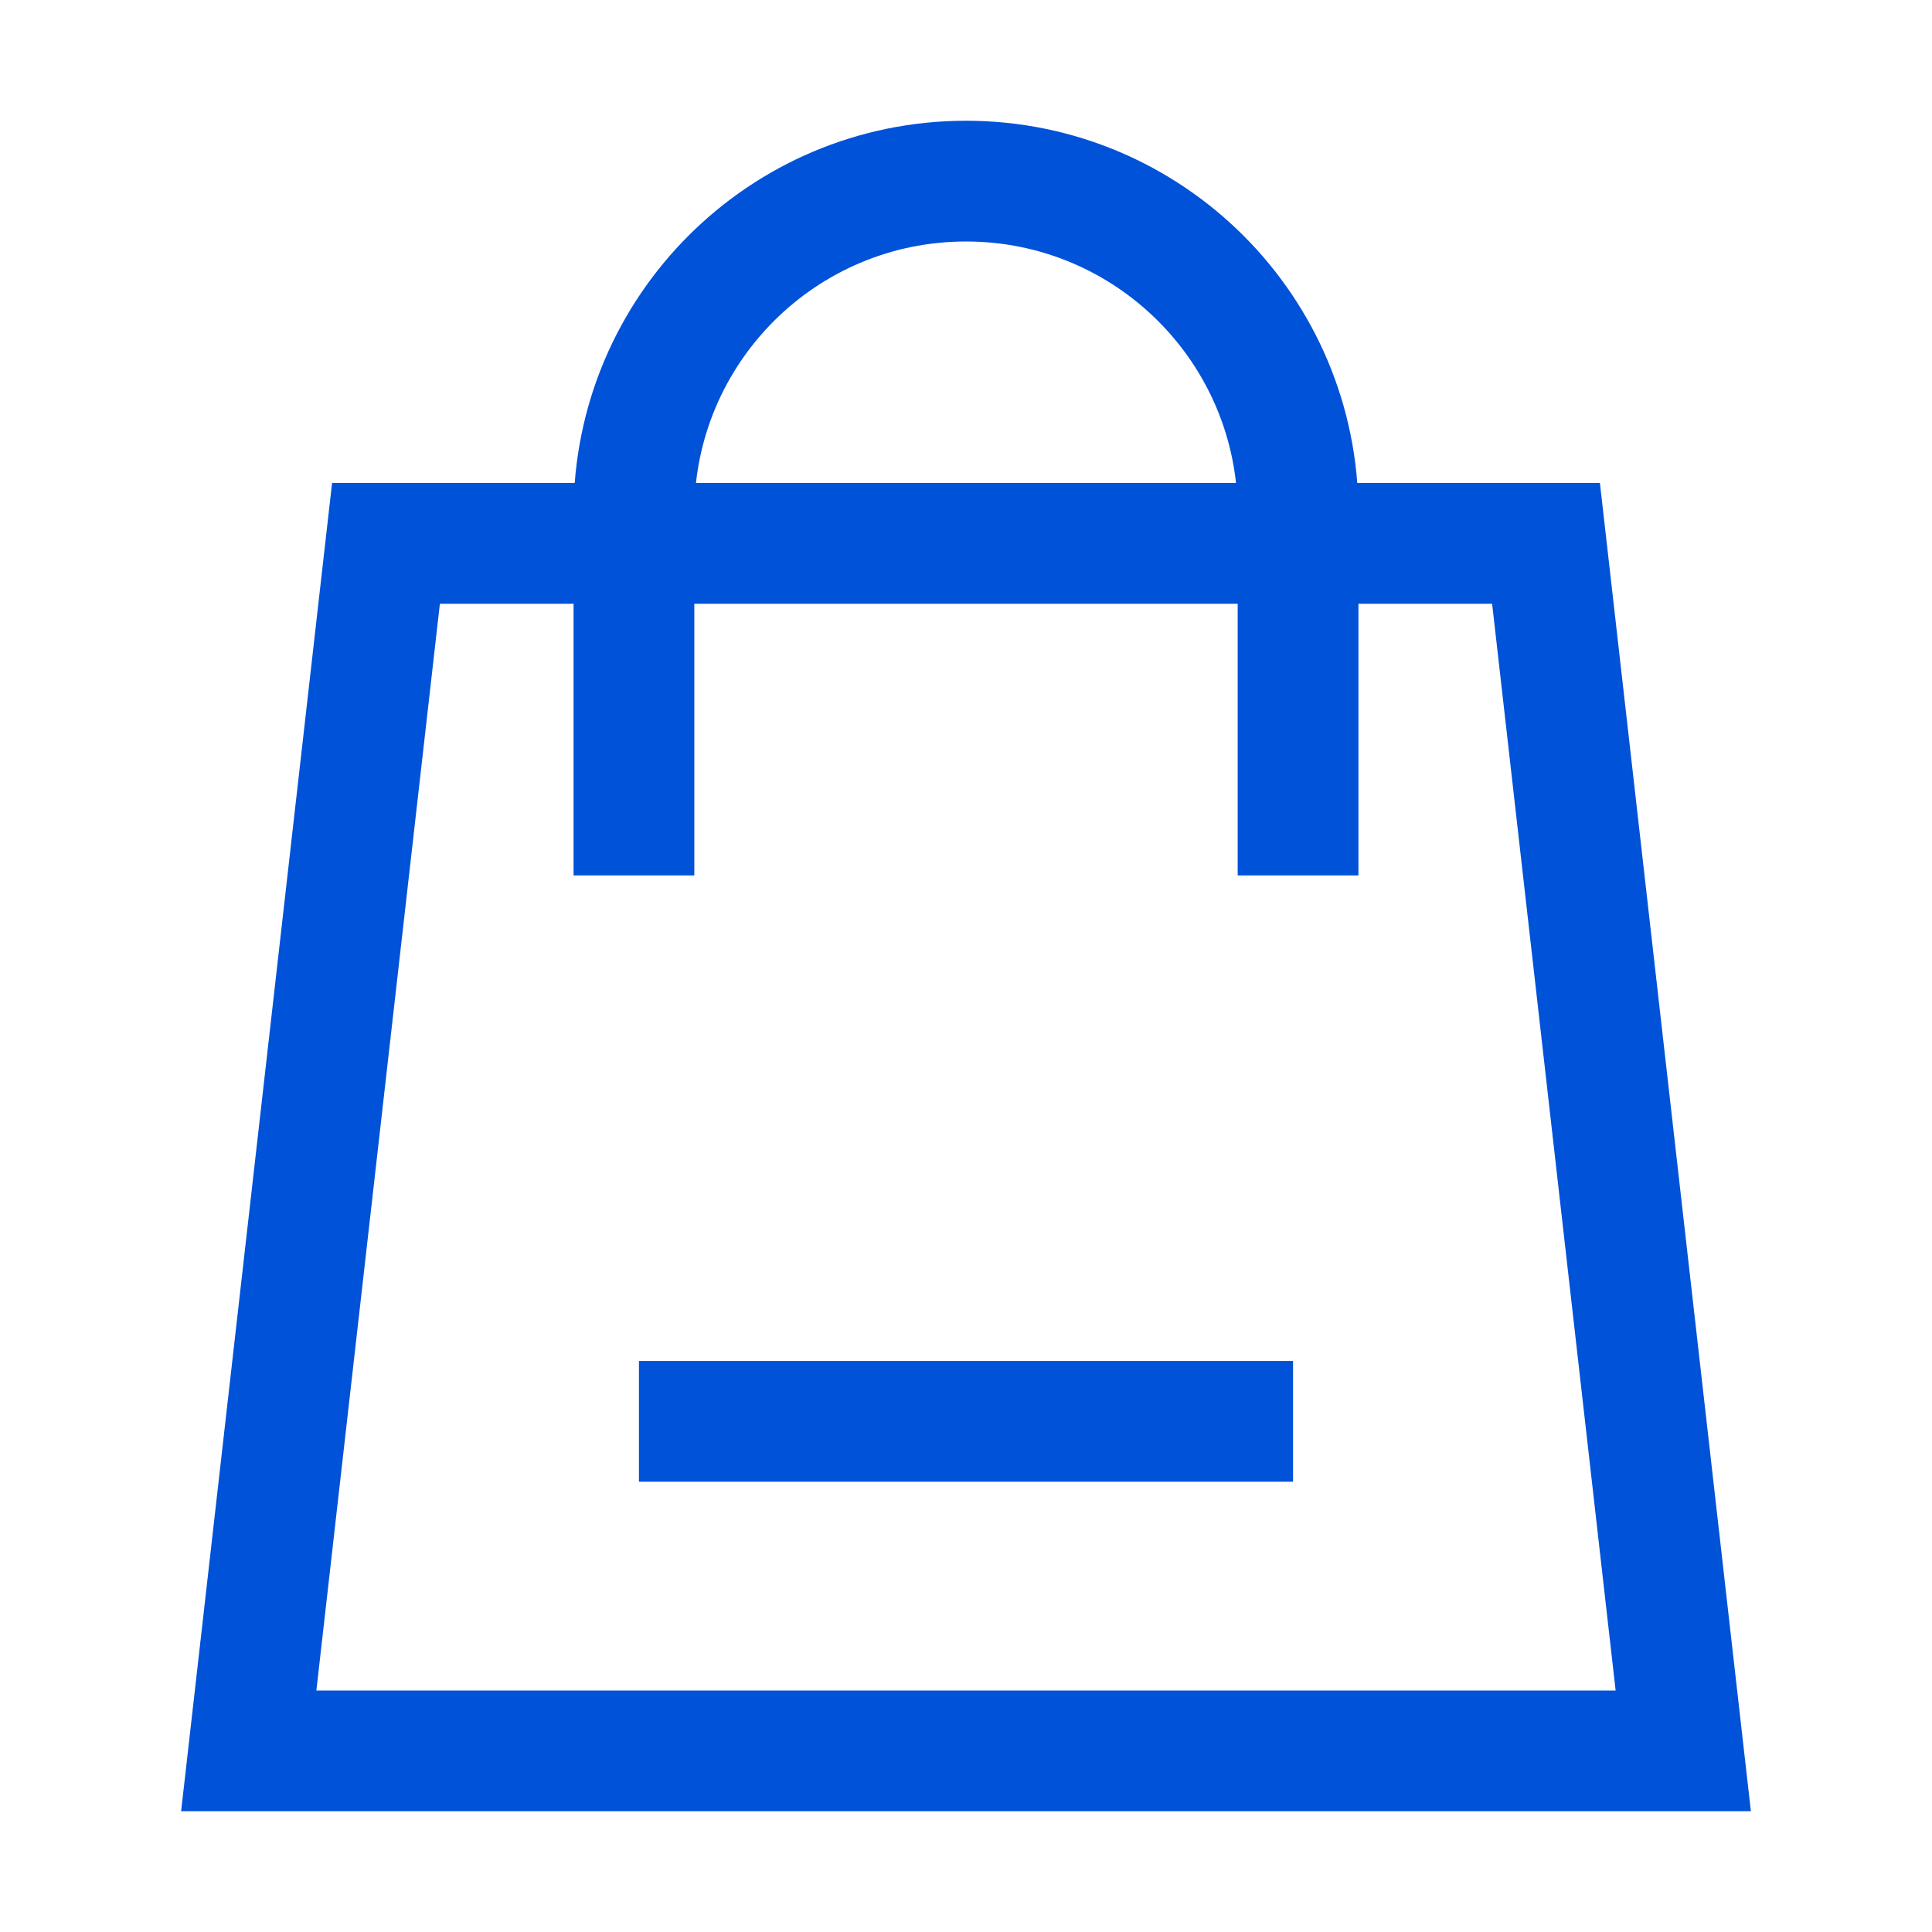 <svg width="32" height="32" viewBox="0 0 32 32" fill="none" xmlns="http://www.w3.org/2000/svg">
<g clip-path="url(#clip0_107_11123)">
<path d="M4.12 29L6.393 9H25.607L27.88 29H4.12Z" stroke="#0052D9" stroke-width="2"/>
<path d="M21.5 14.5V8.5C21.5 5.462 19.038 3 16 3V3C12.962 3 10.5 5.462 10.5 8.5V14.5" stroke="#0052D9" stroke-width="2"/>
<path d="M10.583 23.542H21.417" stroke="#0052D9" stroke-width="2"/>
</g>
<defs>
<clipPath id="clip0_107_11123">
<rect width="32" height="32" fill="white"/>
</clipPath>
</defs>
</svg>
